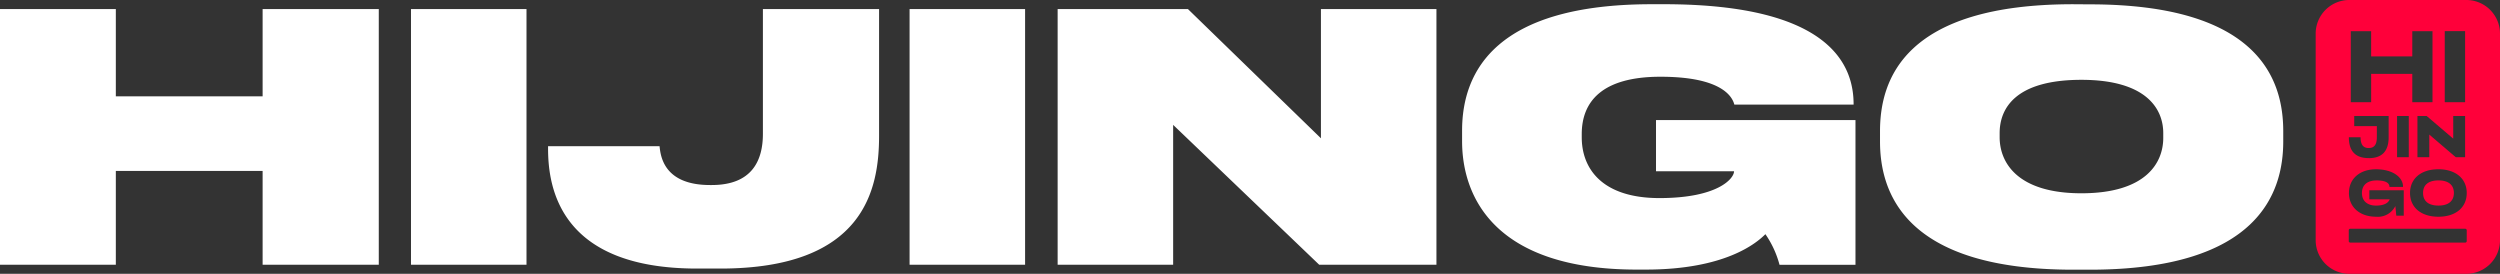 <svg xmlns="http://www.w3.org/2000/svg" viewBox="0 0 320.323 35.083"><rect x="0" y="0" width="320.323" height="35.083" fill="#333333" stroke="none"/><path fill="#fff" d="M277.176 17.672c0 3.216-2.246 7.093-10.483 7.093s-10.48-3.964-10.48-7.18v-.53c0-3.173 2.028-6.827 10.48-6.827 8.238 0 10.483 3.654 10.483 6.827ZM265.638.542c-21.668 0-24.753 9.689-24.753 16.264v1.321c0 6.476 3.083 16.429 24.753 16.429h2.112c21.714 0 24.8-9.953 24.8-16.429v-1.321c0-6.56-3.083-16.249-24.8-16.249Zm-54.763 34c10.173 0 14.18-3.39 15.325-4.537a12.543 12.543 0 0 1 1.808 3.92h9.733V15.38h-25.559v6.566h10c0 .924-2.069 3.434-9.562 3.434-7.267 0-9.953-3.7-9.953-7.794v-.4c0-4.094 2.509-7.354 10.083-7.354 8.113 0 9.249 2.729 9.469 3.567H237.5v-.043C237.5 8.688 234.944.54 213.187.54h-1.541c-19.819 0-24.31 8.455-24.31 16.206v1.326c0 7.223 4.227 16.472 22.418 16.472ZM135.514 1.159v32.765h14.8V16l18.718 17.924h15.018V1.159h-14.8v16.559L152.206 1.159Zm-4.17 0h-14.8v32.765h14.8ZM92.289 34.411c18.454 0 20.346-10.141 20.346-17V1.159H97.75v15.986c0 3.39-1.365 6.563-6.563 6.563h-.206c-5.989 0-6.343-3.787-6.473-4.978H70.224v.31c0 5.108 1.585 15.371 19.071 15.371ZM67.46 1.159h-14.8v32.765h14.8ZM0 33.924h14.841V21.902h18.808v12.022h14.884V1.159H33.649v11.185H14.841V1.159H0Z" /><path fill="#ff003a" d="M301.005 35.082a4.311 4.311 0 0 1-4.3-4.3V4.299a4.312 4.312 0 0 1 4.3-4.3h15.018a4.315 4.315 0 0 1 4.3 4.3v26.483a4.313 4.313 0 0 1-4.3 4.3Zm-.061-5.572v1.374a.194.194 0 0 0 .186.2h14.742a.2.2 0 0 0 .189-.2V29.51a.2.2 0 0 0-.189-.2H301.13a.194.194 0 0 0-.186.2Zm7.852-4.783c0 1.828 1.388 3.042 3.628 3.042h.011c2.249 0 3.625-1.214 3.625-3.042s-1.4-3.04-3.637-3.04-3.627 1.211-3.627 3.04Zm-7.829 0c0 1.828 1.4 3.042 3.477 3.042a2.5 2.5 0 0 0 2.47-1.37l.123 1.238h.953v-3.26h-4.407v1.159h2.607c-.229.605-.965.806-1.738.806h-.014c-1.07 0-1.806-.551-1.806-1.614s.73-1.611 1.89-1.611c.951 0 1.64.232 1.64.832h1.738c0-1.357-1.486-2.26-3.456-2.26-2.09-.002-3.476 1.209-3.476 3.038Zm2.541-4.465c1.527 0 2.547-.716 2.547-2.678v-2.72h-4.41v1.3h2.9v1.422c0 1.044-.418 1.382-1.043 1.382s-1.044-.338-1.044-1.382h-1.5c-.005 1.96 1.023 2.672 2.547 2.672Zm11.149-.119h1.194v-5.279h-1.522v2.9l-3.4-2.9h-1.185v5.279h1.519v-2.9Zm-7.522 0h1.5v-5.279h-1.5Zm6.108-7.05h2.608v-9.1h-2.608Zm-4.158-3.625v3.625h2.59V4.001h-2.59v3.222h-5.273V4.001h-2.607v9.092h2.608V9.468Zm1.38 15.259c0-1.064.724-1.611 1.97-1.611s1.979.547 1.979 1.611-.732 1.614-1.979 1.614-1.969-.55-1.969-1.614Z" /></svg>
